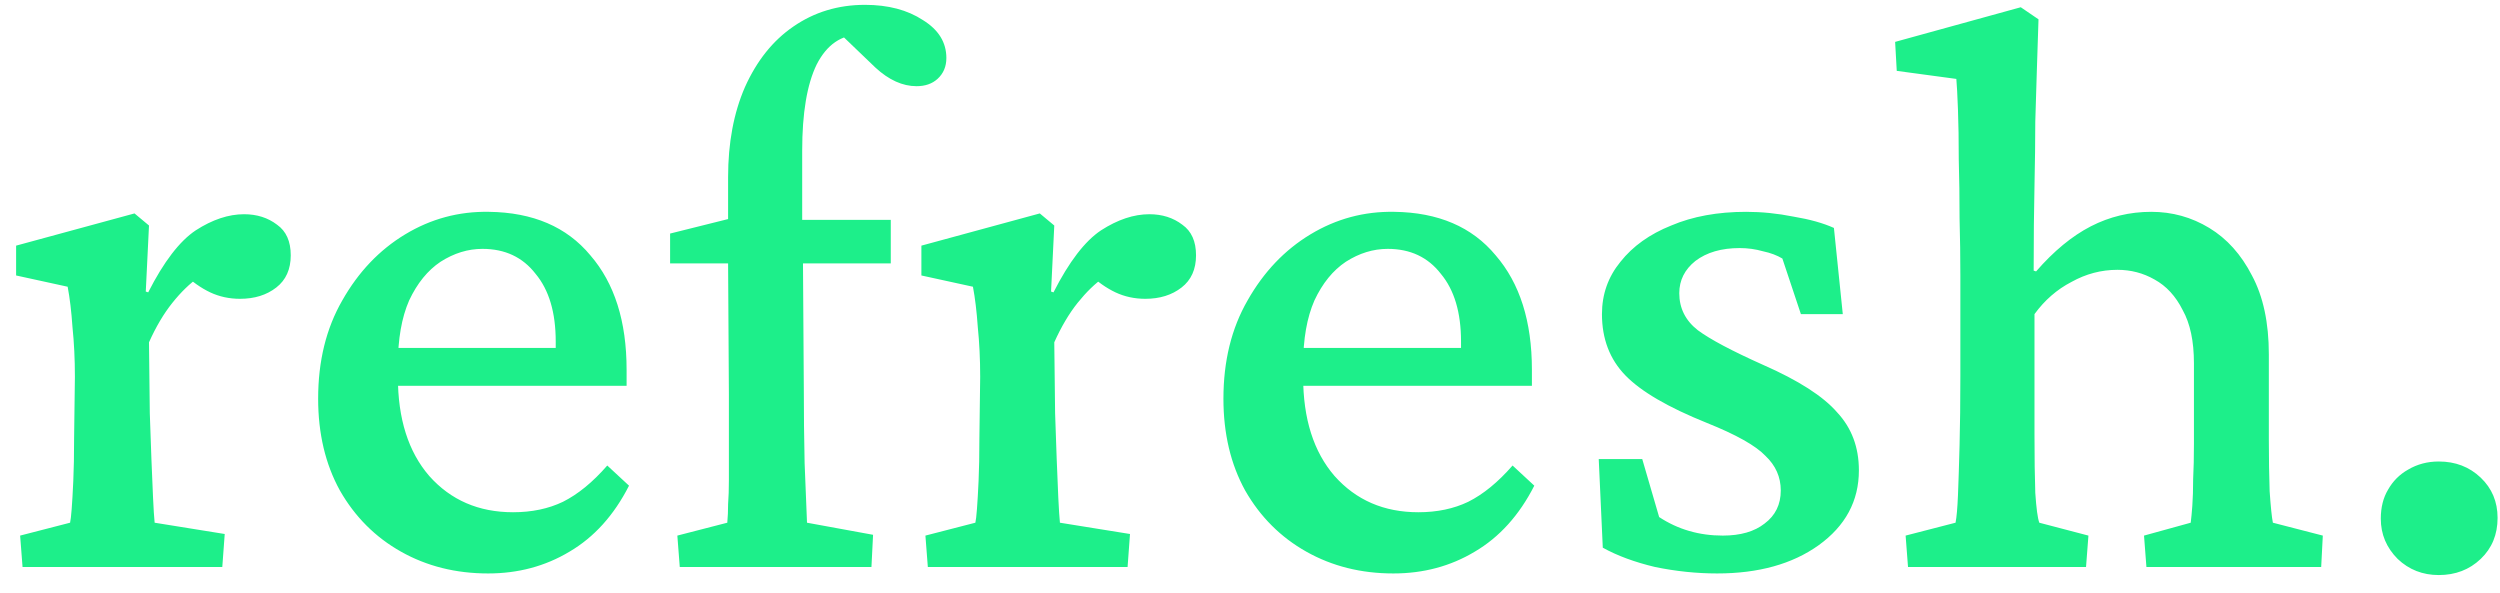 <svg width="97" height="23" viewBox="0 0 97 23" fill="none" xmlns="http://www.w3.org/2000/svg">
<path d="M0.875 22L0.781 20.781L2.719 20.281C2.74 20.198 2.76 20.021 2.781 19.75C2.802 19.479 2.823 19.115 2.844 18.656C2.865 18.198 2.875 17.656 2.875 17.031L2.906 14.625C2.906 13.938 2.875 13.292 2.812 12.688C2.771 12.083 2.708 11.562 2.625 11.125L0.625 10.688V9.531L5.219 8.281L5.781 8.75L5.656 11.312L5.75 11.344C6.354 10.156 6.969 9.354 7.594 8.938C8.24 8.521 8.865 8.312 9.469 8.312C9.969 8.312 10.396 8.448 10.75 8.719C11.104 8.969 11.281 9.365 11.281 9.906C11.281 10.448 11.094 10.865 10.719 11.156C10.344 11.448 9.875 11.594 9.312 11.594C8.896 11.594 8.51 11.51 8.156 11.344C7.802 11.177 7.448 10.927 7.094 10.594L7.719 10.75C7.365 11 7.021 11.333 6.688 11.75C6.354 12.167 6.052 12.677 5.781 13.281L5.812 16.031C5.833 16.635 5.854 17.229 5.875 17.812C5.896 18.375 5.917 18.875 5.938 19.312C5.958 19.75 5.979 20.073 6 20.281L8.719 20.719L8.625 22H0.875ZM18.938 22.25C17.688 22.25 16.562 21.969 15.562 21.406C14.562 20.844 13.771 20.052 13.188 19.031C12.625 18.01 12.344 16.823 12.344 15.469C12.344 14.01 12.656 12.74 13.281 11.656C13.906 10.552 14.719 9.698 15.719 9.094C16.719 8.49 17.802 8.198 18.969 8.219C20.677 8.24 21.99 8.802 22.906 9.906C23.844 10.99 24.312 12.469 24.312 14.344V14.969H14.906V13.5H21.969L21.562 14.031V13.25C21.562 12.125 21.302 11.25 20.781 10.625C20.281 9.979 19.594 9.656 18.719 9.656C18.156 9.656 17.615 9.823 17.094 10.156C16.594 10.49 16.188 10.99 15.875 11.656C15.583 12.323 15.438 13.156 15.438 14.156V14.625C15.438 16.25 15.844 17.531 16.656 18.469C17.49 19.406 18.573 19.875 19.906 19.875C20.635 19.875 21.281 19.74 21.844 19.469C22.427 19.177 23 18.708 23.562 18.062L24.406 18.844C23.823 19.99 23.052 20.844 22.094 21.406C21.156 21.969 20.104 22.25 18.938 22.25ZM33.812 22H26.375L26.281 20.781L28.219 20.281C28.24 20.052 28.25 19.812 28.25 19.562C28.271 19.292 28.281 18.979 28.281 18.625C28.281 18.25 28.281 17.802 28.281 17.281C28.281 16.74 28.281 16.083 28.281 15.312L28.25 10.219V6.875C28.25 5.542 28.469 4.375 28.906 3.375C29.365 2.354 29.99 1.573 30.781 1.031C31.594 0.469 32.521 0.188 33.562 0.188C34.458 0.188 35.208 0.385 35.812 0.781C36.417 1.156 36.719 1.646 36.719 2.25C36.719 2.583 36.604 2.854 36.375 3.062C36.167 3.25 35.896 3.344 35.562 3.344C35.021 3.344 34.49 3.104 33.969 2.625L32.438 1.156L33.375 1.344C32.646 1.344 32.083 1.729 31.688 2.5C31.312 3.271 31.125 4.385 31.125 5.844V8.531L31.156 10.219L31.188 15.094C31.188 16.052 31.198 17.01 31.219 17.969C31.26 18.927 31.292 19.698 31.312 20.281L33.875 20.75L33.812 22ZM26 10.219V9.062L28.25 8.5L30.438 8.531H34.562V10.219H26ZM36 22L35.906 20.781L37.844 20.281C37.865 20.198 37.885 20.021 37.906 19.75C37.927 19.479 37.948 19.115 37.969 18.656C37.99 18.198 38 17.656 38 17.031L38.031 14.625C38.031 13.938 38 13.292 37.938 12.688C37.896 12.083 37.833 11.562 37.75 11.125L35.75 10.688V9.531L40.344 8.281L40.906 8.75L40.781 11.312L40.875 11.344C41.479 10.156 42.094 9.354 42.719 8.938C43.365 8.521 43.99 8.312 44.594 8.312C45.094 8.312 45.521 8.448 45.875 8.719C46.229 8.969 46.406 9.365 46.406 9.906C46.406 10.448 46.219 10.865 45.844 11.156C45.469 11.448 45 11.594 44.438 11.594C44.021 11.594 43.635 11.51 43.281 11.344C42.927 11.177 42.573 10.927 42.219 10.594L42.844 10.75C42.49 11 42.146 11.333 41.812 11.75C41.479 12.167 41.177 12.677 40.906 13.281L40.938 16.031C40.958 16.635 40.979 17.229 41 17.812C41.021 18.375 41.042 18.875 41.062 19.312C41.083 19.75 41.104 20.073 41.125 20.281L43.844 20.719L43.75 22H36ZM54.062 22.25C52.812 22.25 51.688 21.969 50.688 21.406C49.688 20.844 48.896 20.052 48.312 19.031C47.75 18.01 47.469 16.823 47.469 15.469C47.469 14.01 47.781 12.74 48.406 11.656C49.031 10.552 49.844 9.698 50.844 9.094C51.844 8.49 52.927 8.198 54.094 8.219C55.802 8.24 57.115 8.802 58.031 9.906C58.969 10.99 59.438 12.469 59.438 14.344V14.969H50.031V13.5H57.094L56.688 14.031V13.25C56.688 12.125 56.427 11.25 55.906 10.625C55.406 9.979 54.719 9.656 53.844 9.656C53.281 9.656 52.74 9.823 52.219 10.156C51.719 10.49 51.312 10.99 51 11.656C50.708 12.323 50.562 13.156 50.562 14.156V14.625C50.562 16.25 50.969 17.531 51.781 18.469C52.615 19.406 53.698 19.875 55.031 19.875C55.76 19.875 56.406 19.74 56.969 19.469C57.552 19.177 58.125 18.708 58.688 18.062L59.531 18.844C58.948 19.99 58.177 20.844 57.219 21.406C56.281 21.969 55.229 22.25 54.062 22.25ZM66.625 22.25C65.833 22.25 65.031 22.167 64.219 22C63.427 21.812 62.75 21.562 62.188 21.25L62.031 17.812H63.719L64.375 20.062C65.104 20.542 65.927 20.781 66.844 20.781C67.531 20.781 68.073 20.625 68.469 20.312C68.885 20 69.094 19.573 69.094 19.031C69.094 18.51 68.896 18.062 68.5 17.688C68.125 17.292 67.365 16.865 66.219 16.406C64.719 15.802 63.667 15.188 63.062 14.562C62.458 13.938 62.156 13.146 62.156 12.188C62.156 11.417 62.396 10.74 62.875 10.156C63.354 9.552 64.01 9.083 64.844 8.75C65.677 8.396 66.646 8.219 67.75 8.219C68.354 8.219 68.969 8.281 69.594 8.406C70.219 8.51 70.74 8.656 71.156 8.844L71.5 12.188H69.875L69.156 10.031C68.948 9.906 68.698 9.812 68.406 9.75C68.115 9.667 67.812 9.625 67.5 9.625C66.792 9.625 66.219 9.792 65.781 10.125C65.365 10.458 65.156 10.875 65.156 11.375C65.156 11.958 65.396 12.438 65.875 12.812C66.354 13.167 67.198 13.615 68.406 14.156C69.781 14.76 70.74 15.375 71.281 16C71.844 16.604 72.125 17.354 72.125 18.25C72.125 19.438 71.604 20.406 70.562 21.156C69.542 21.885 68.229 22.25 66.625 22.25ZM74.031 22L73.938 20.781L75.875 20.281C75.917 20.073 75.948 19.719 75.969 19.219C75.99 18.719 76.01 18.073 76.031 17.281C76.052 16.49 76.062 15.594 76.062 14.594V10.688C76.062 9.979 76.052 9.24 76.031 8.469C76.031 7.677 76.021 6.917 76 6.188C76 5.458 75.99 4.812 75.969 4.25C75.948 3.688 75.927 3.292 75.906 3.062L73.594 2.75L73.531 1.625L78.406 0.281L79.094 0.75C79.073 1.396 79.052 2.042 79.031 2.688C79.01 3.312 78.99 3.99 78.969 4.719C78.969 5.448 78.958 6.281 78.938 7.219C78.917 8.156 78.906 9.25 78.906 10.5L79 10.531C79.688 9.74 80.396 9.156 81.125 8.781C81.854 8.406 82.635 8.219 83.469 8.219C84.281 8.219 85.031 8.427 85.719 8.844C86.406 9.26 86.958 9.875 87.375 10.688C87.812 11.5 88.031 12.521 88.031 13.75V17.062C88.031 17.792 88.042 18.458 88.062 19.062C88.104 19.667 88.146 20.073 88.188 20.281L90.125 20.781L90.062 22H83.281L83.188 20.781L85 20.281C85.021 20.115 85.042 19.896 85.062 19.625C85.083 19.333 85.094 18.99 85.094 18.594C85.115 18.198 85.125 17.74 85.125 17.219V14.094C85.125 13.24 84.979 12.552 84.688 12.031C84.417 11.49 84.052 11.094 83.594 10.844C83.156 10.594 82.677 10.469 82.156 10.469C81.531 10.469 80.938 10.625 80.375 10.938C79.812 11.229 79.333 11.646 78.938 12.188V16.844C78.938 17.76 78.948 18.521 78.969 19.125C79.01 19.729 79.062 20.115 79.125 20.281L81.031 20.781L80.938 22H74.031ZM94.625 22.312C94 22.312 93.469 22.104 93.031 21.688C92.594 21.25 92.375 20.729 92.375 20.125C92.375 19.688 92.469 19.312 92.656 19C92.844 18.667 93.104 18.406 93.438 18.219C93.792 18.01 94.188 17.906 94.625 17.906C95.271 17.906 95.812 18.115 96.25 18.531C96.688 18.948 96.906 19.469 96.906 20.094C96.906 20.74 96.688 21.271 96.25 21.688C95.812 22.104 95.271 22.312 94.625 22.312Z" fill="#1DEF8A"/>
</svg>
